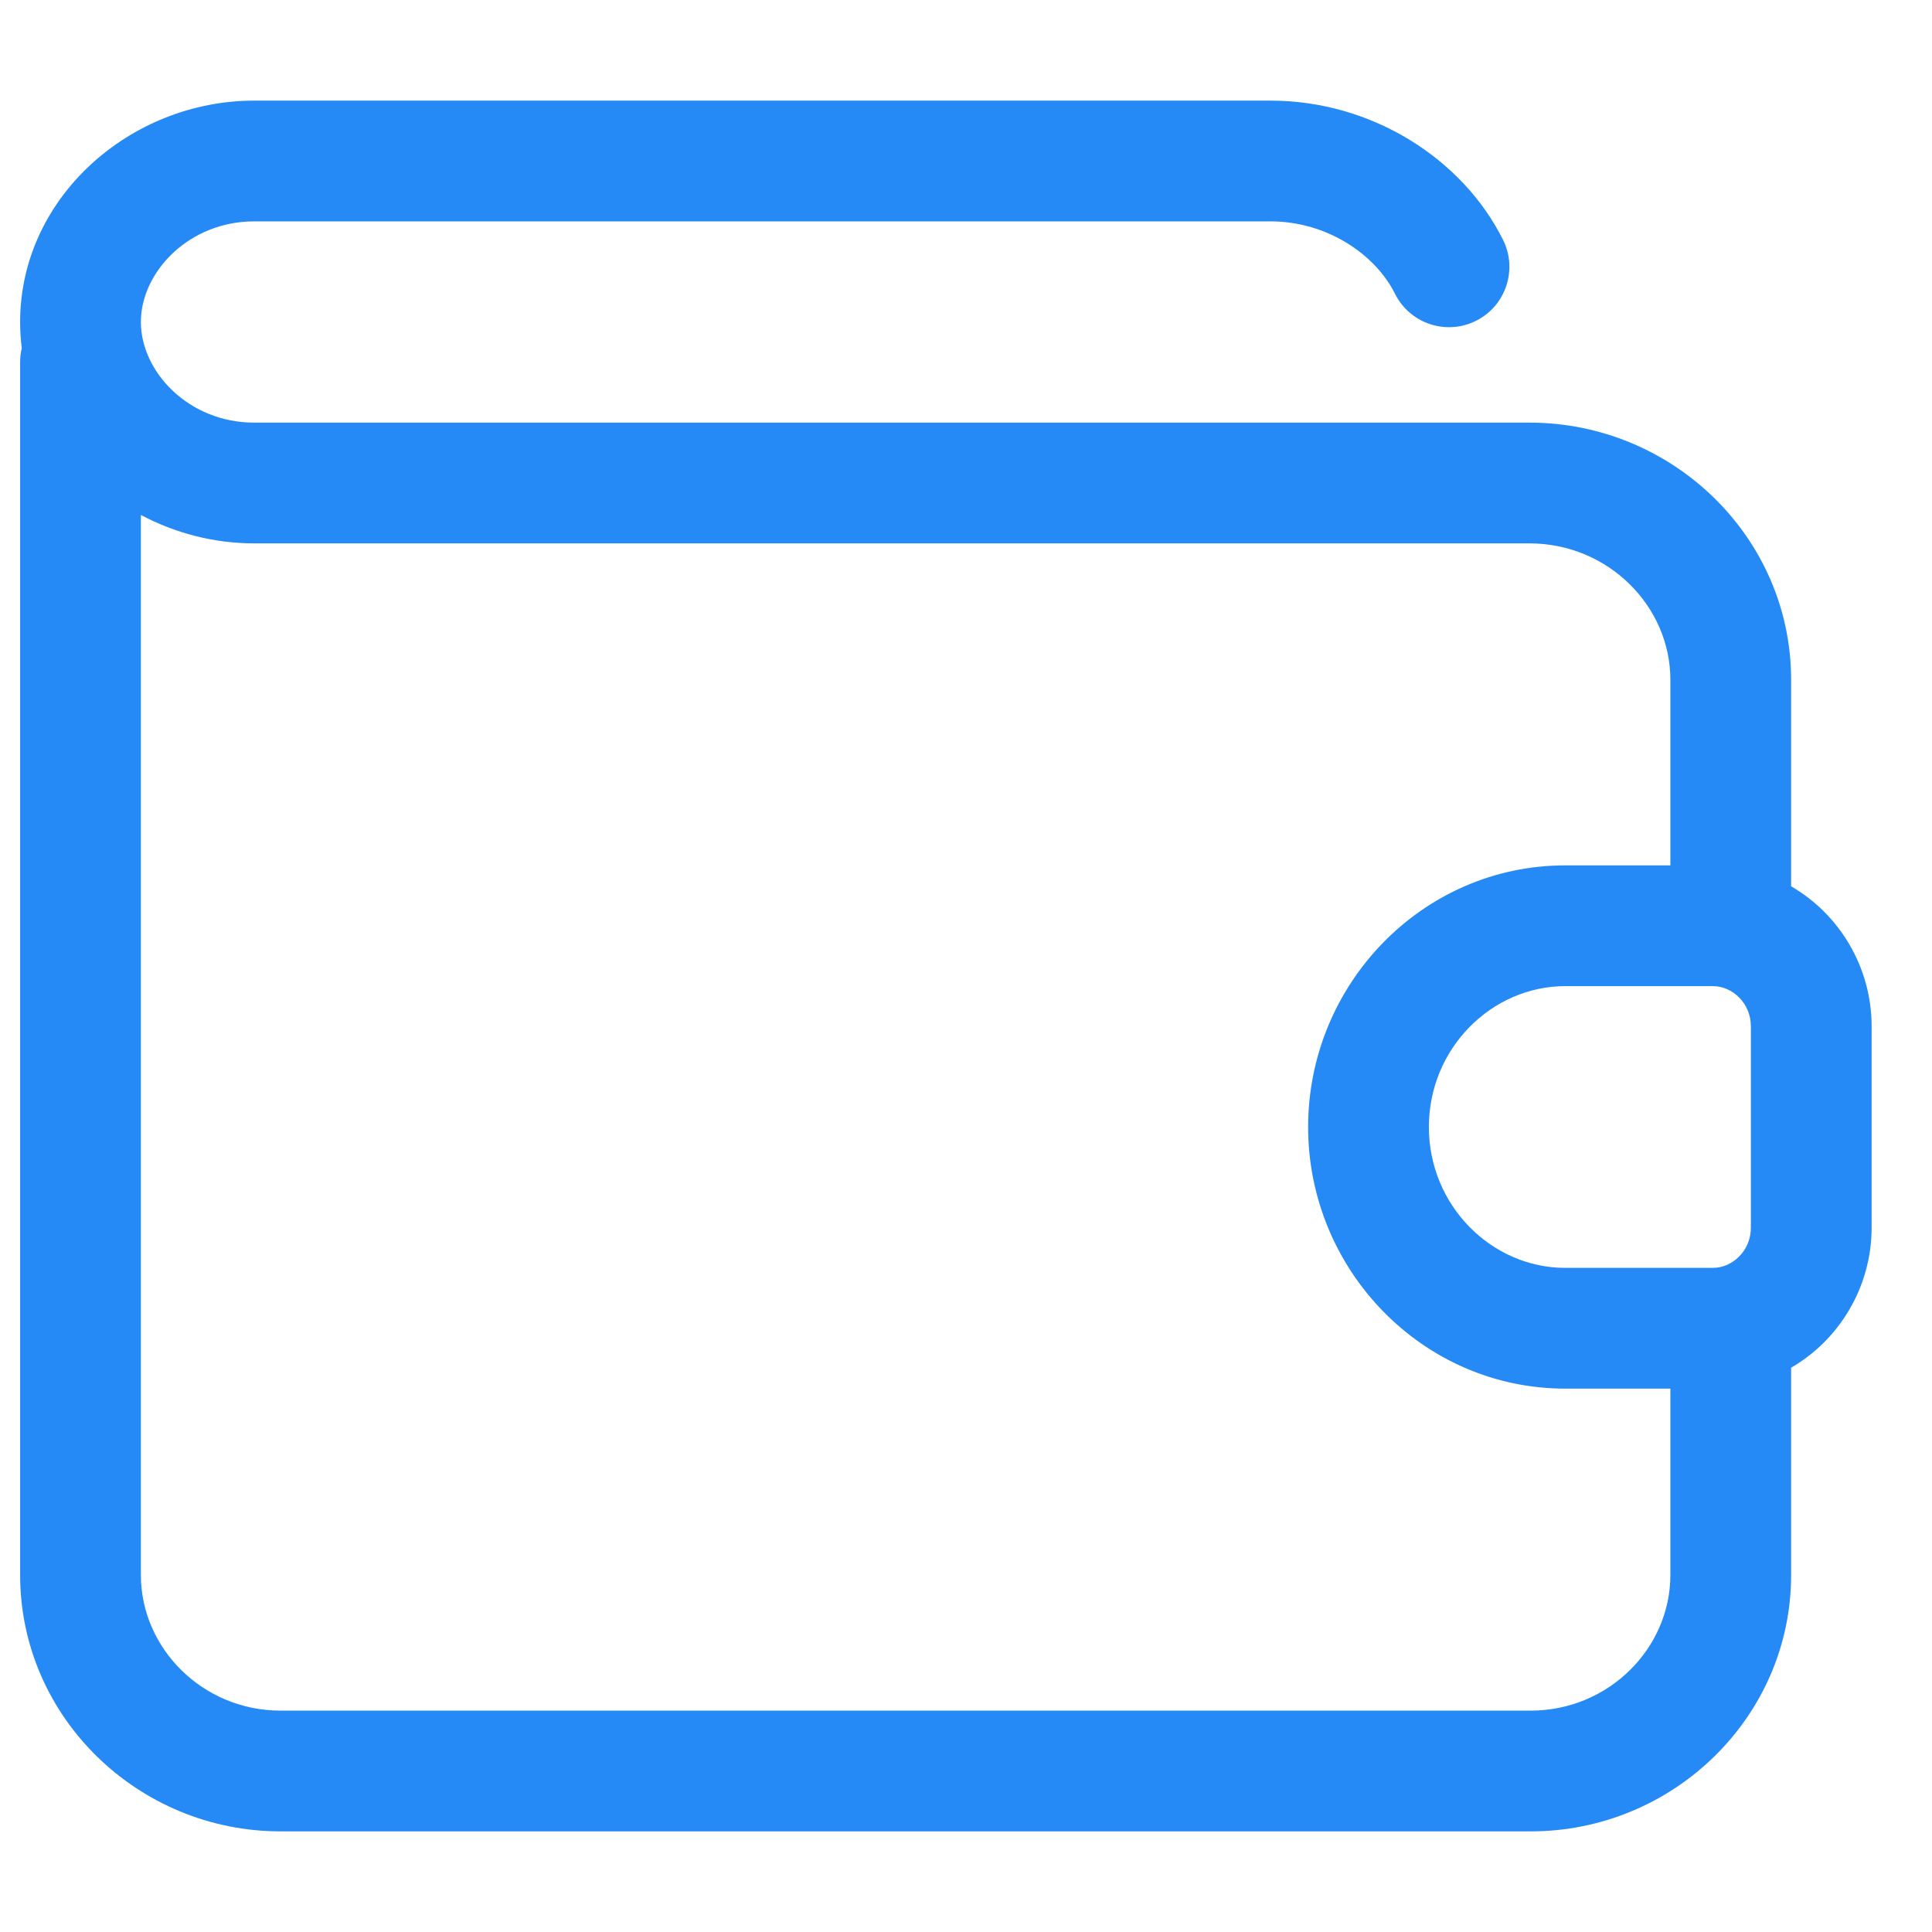 <svg width="48" height="48" viewBox="0 0 48 48" fill="none" xmlns="http://www.w3.org/2000/svg">
<path fill-rule="evenodd" clip-rule="evenodd" d="M0.5 8C0.5 4.896 3.251 2.5 6.312 2.5H31.565C34.093 2.5 36.345 3.954 37.343 5.96C37.712 6.702 37.41 7.603 36.668 7.972C35.926 8.341 35.026 8.038 34.657 7.297C34.177 6.331 32.979 5.5 31.565 5.5H6.312C4.691 5.5 3.5 6.761 3.5 8C3.5 9.239 4.691 10.5 6.312 10.5H38C41.547 10.5 44.5 13.34 44.5 16.889V22.02C45.701 22.715 46.5 24.029 46.5 25.5V30.5C46.5 31.971 45.701 33.285 44.5 33.98V39.13C44.5 42.666 41.563 45.5 38.03 45.5H6.97C3.437 45.5 0.5 42.666 0.5 39.13V9C0.5 8.88 0.514 8.763 0.541 8.651C0.514 8.438 0.5 8.221 0.5 8ZM41.5 34.5H38.889C35.34 34.5 32.5 31.547 32.5 28C32.5 24.453 35.34 21.5 38.889 21.5H41.5V16.889C41.5 15.06 39.953 13.5 38 13.5H6.312C5.313 13.5 4.348 13.245 3.5 12.794V39.13C3.5 40.952 5.036 42.5 6.97 42.5H38.03C39.964 42.5 41.5 40.952 41.5 39.13V34.5ZM35.5 28C35.5 26.047 37.06 24.5 38.889 24.5H42.556C43.04 24.5 43.5 24.922 43.5 25.5V30.5C43.5 31.078 43.04 31.5 42.556 31.5H38.889C37.06 31.5 35.5 29.953 35.5 28Z" fill="#268AF6"/>
</svg>
